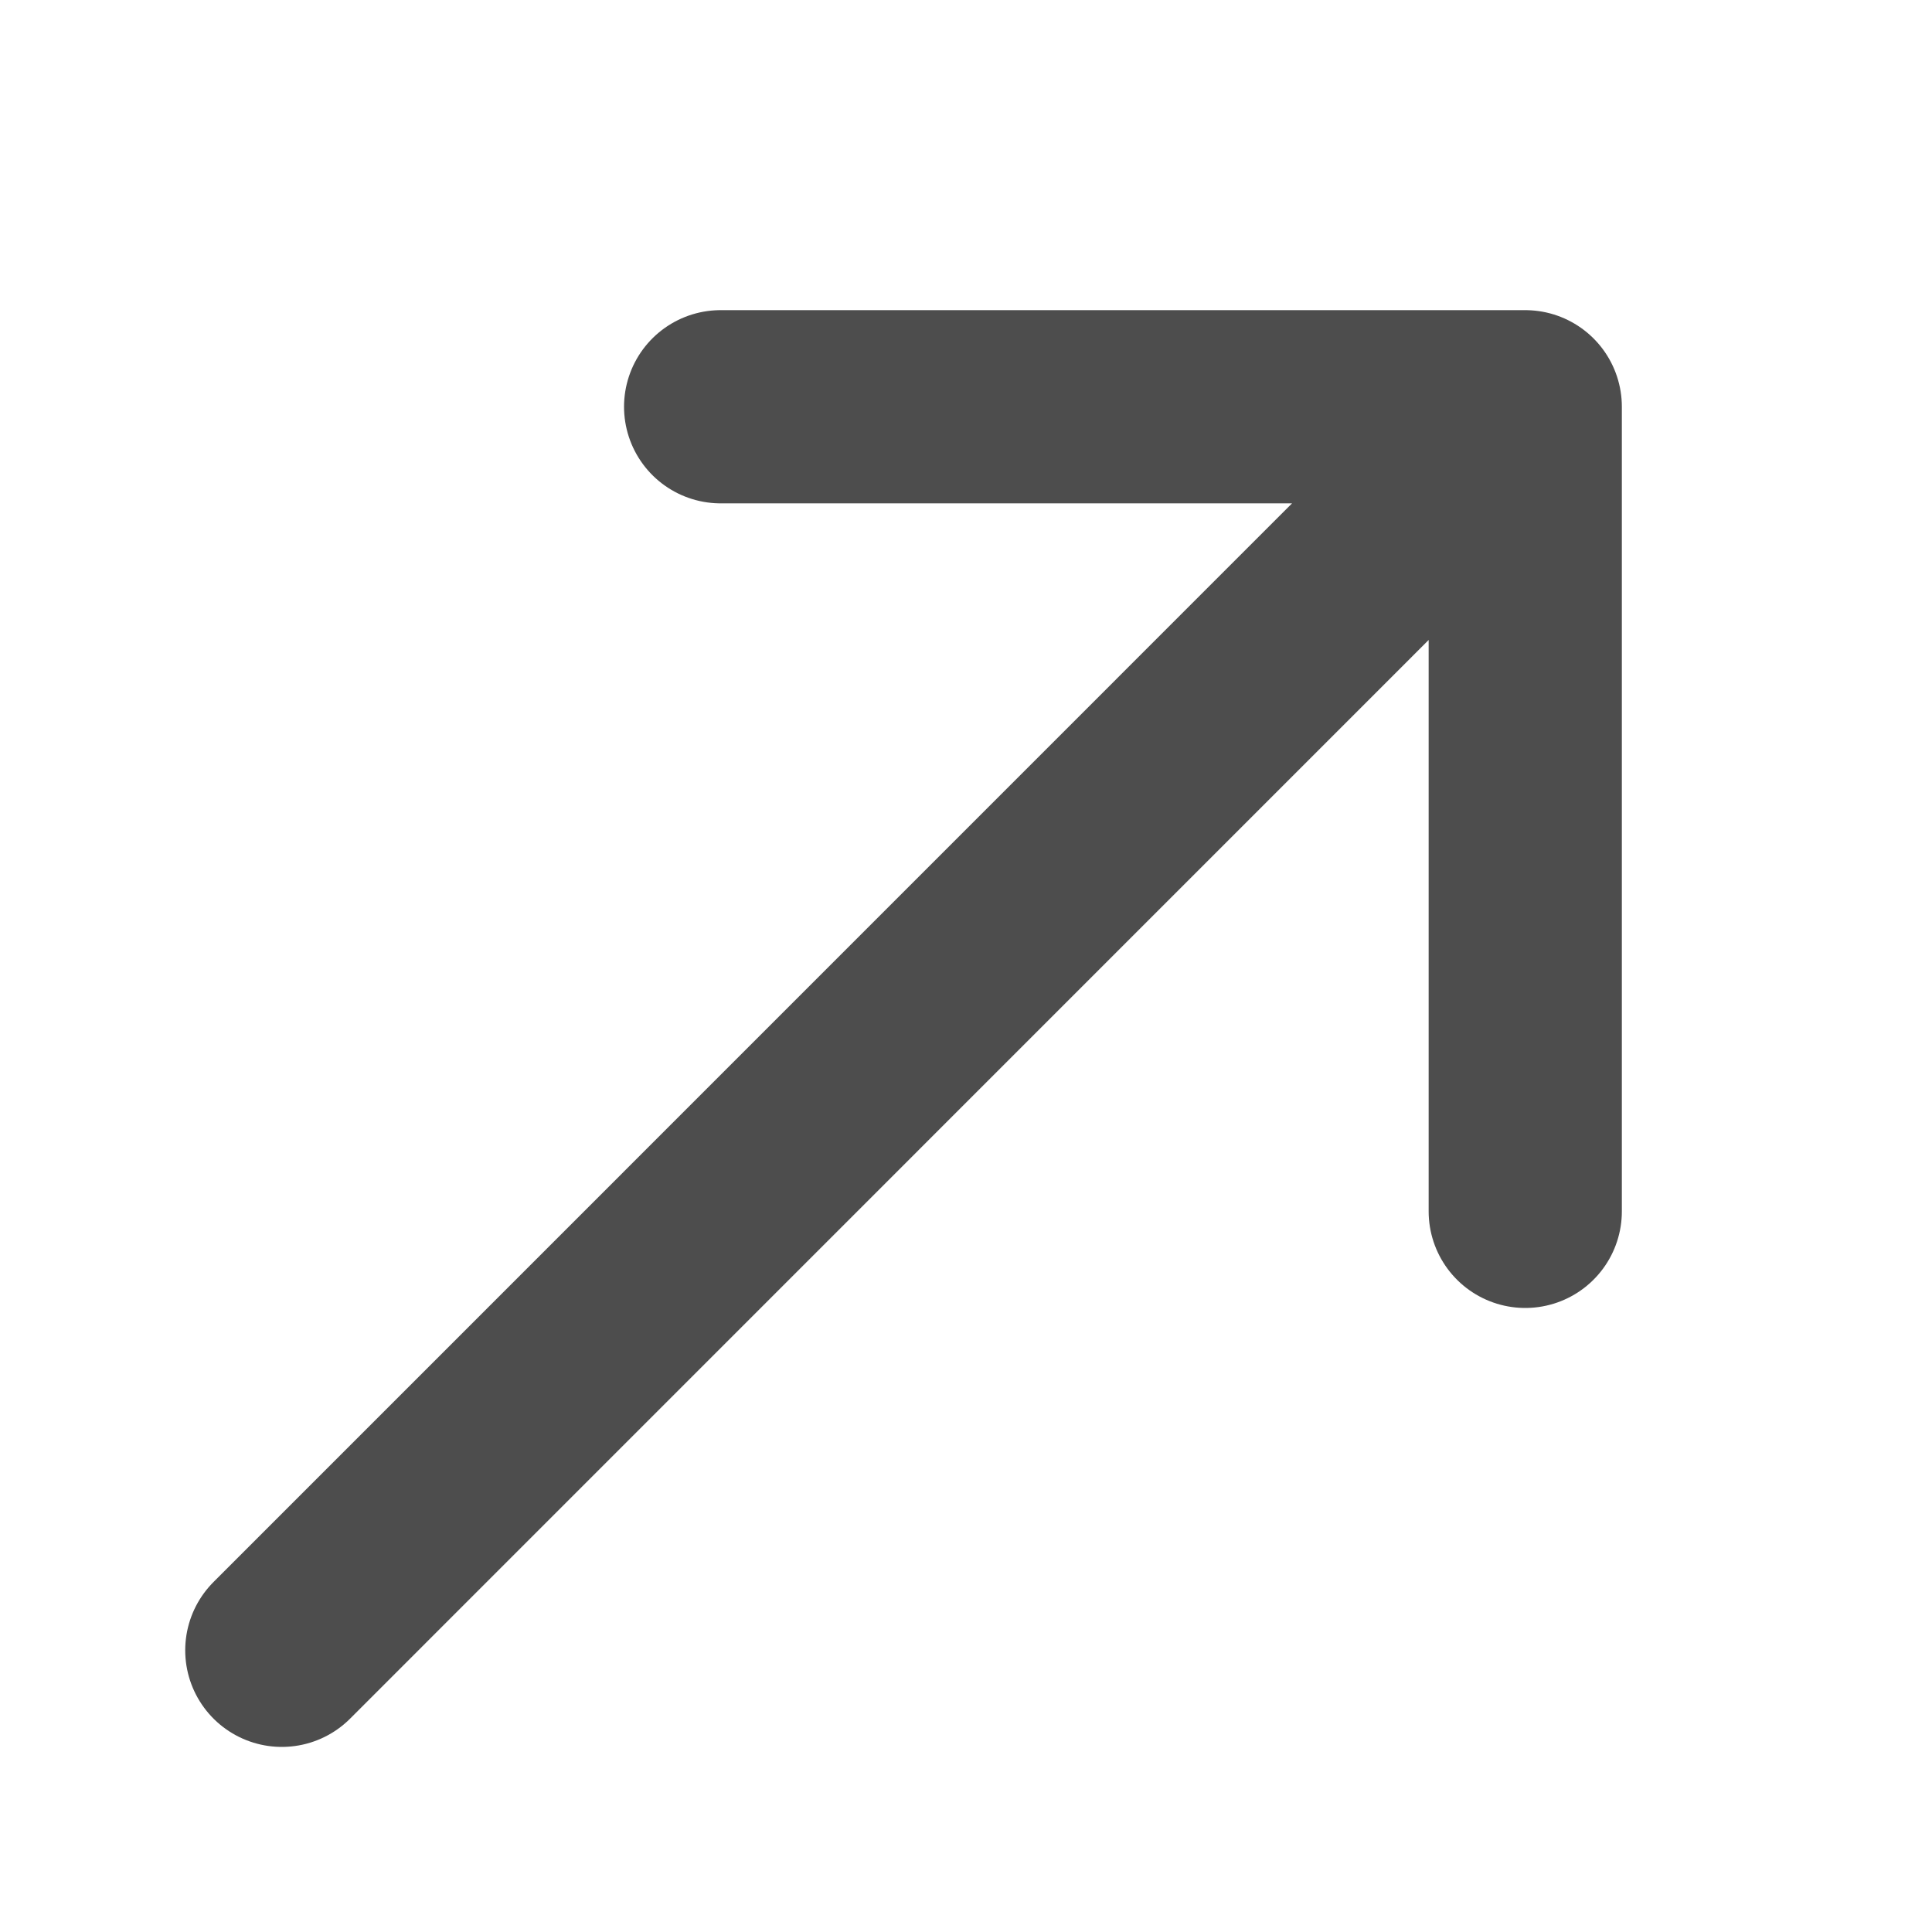 <svg width="15" height="15" viewBox="0 0 15 15" fill="none" xmlns="http://www.w3.org/2000/svg">
<path d="M2.188 12.813L11.842 3.158M11.842 3.158L5.595 3.158M11.842 3.158V9.405" stroke="#4D4D4D" stroke-width="1.5" stroke-linecap="round" stroke-linejoin="round"/>
</svg>

